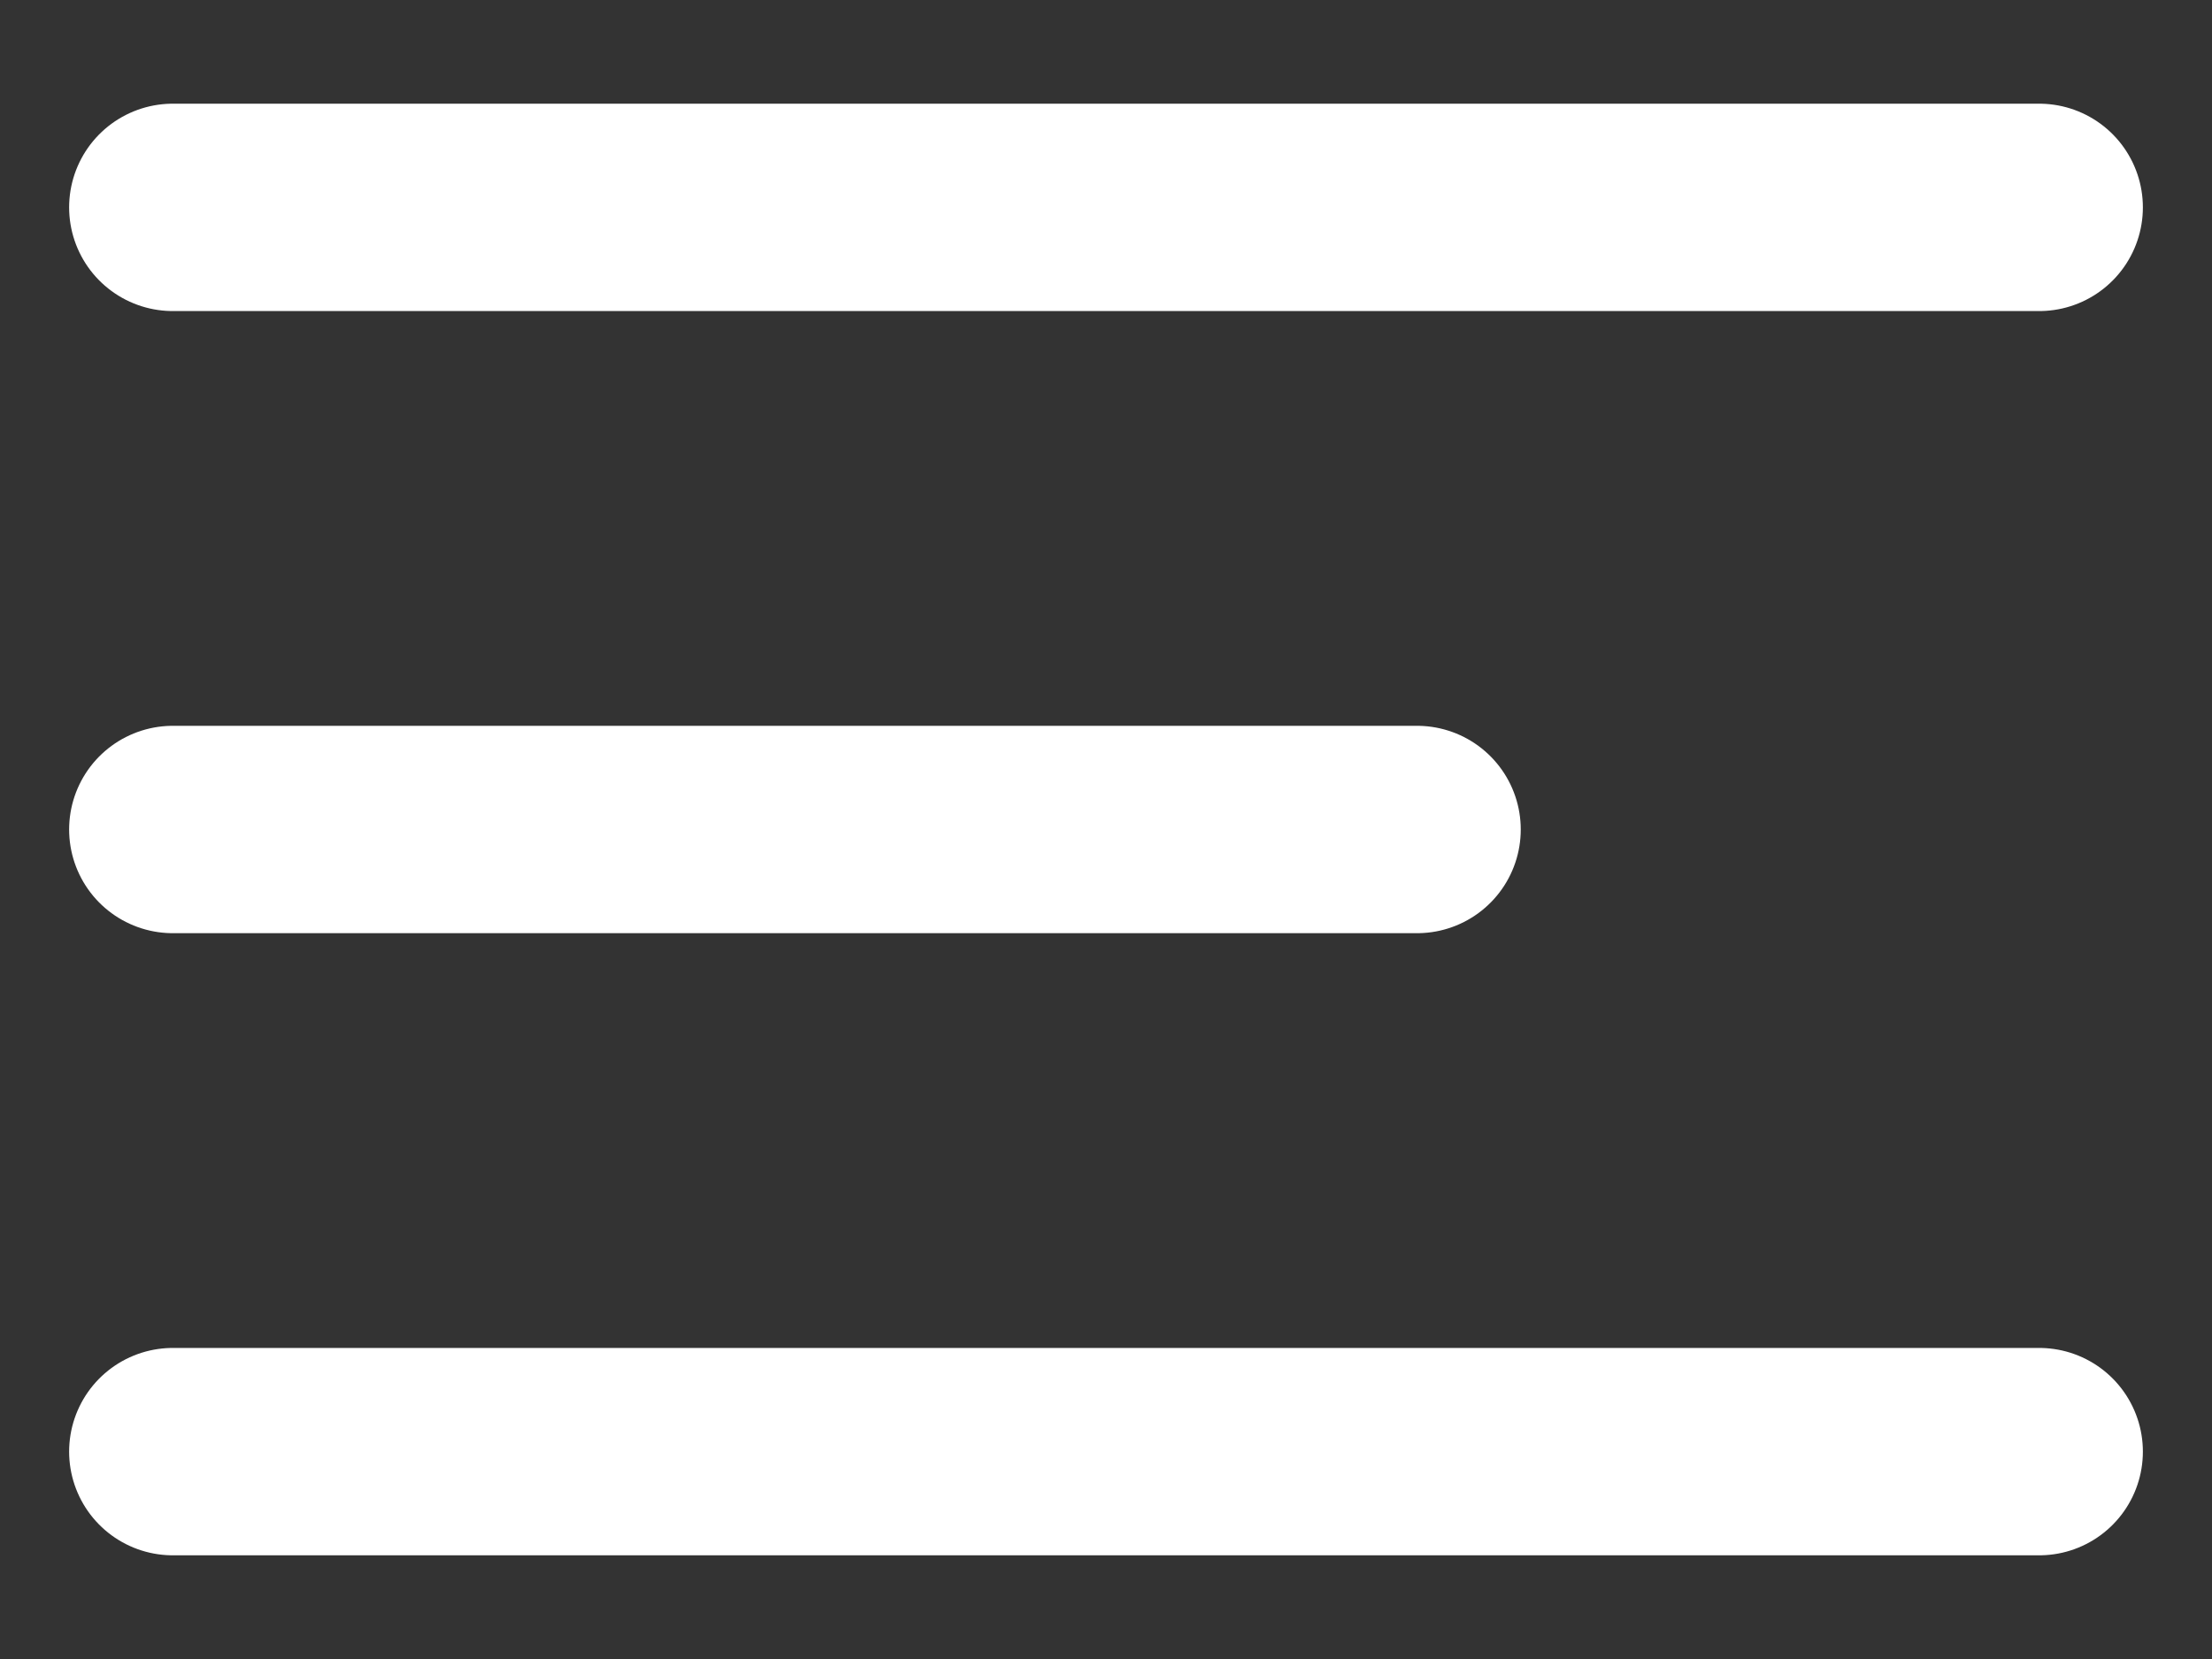 <svg width="16" height="12" viewBox="0 0 16 12" fill="none" xmlns="http://www.w3.org/2000/svg">
<rect x="0" y="0" width="16" height="12" fill="#333333" stroke="none"/>
<path d="M1.25 6H10.25M1.25 1.5H14.75M1.25 10.5H14.75" stroke="white" stroke-width="1.5" stroke-linecap="round" stroke-linejoin="round"/>
</svg>
